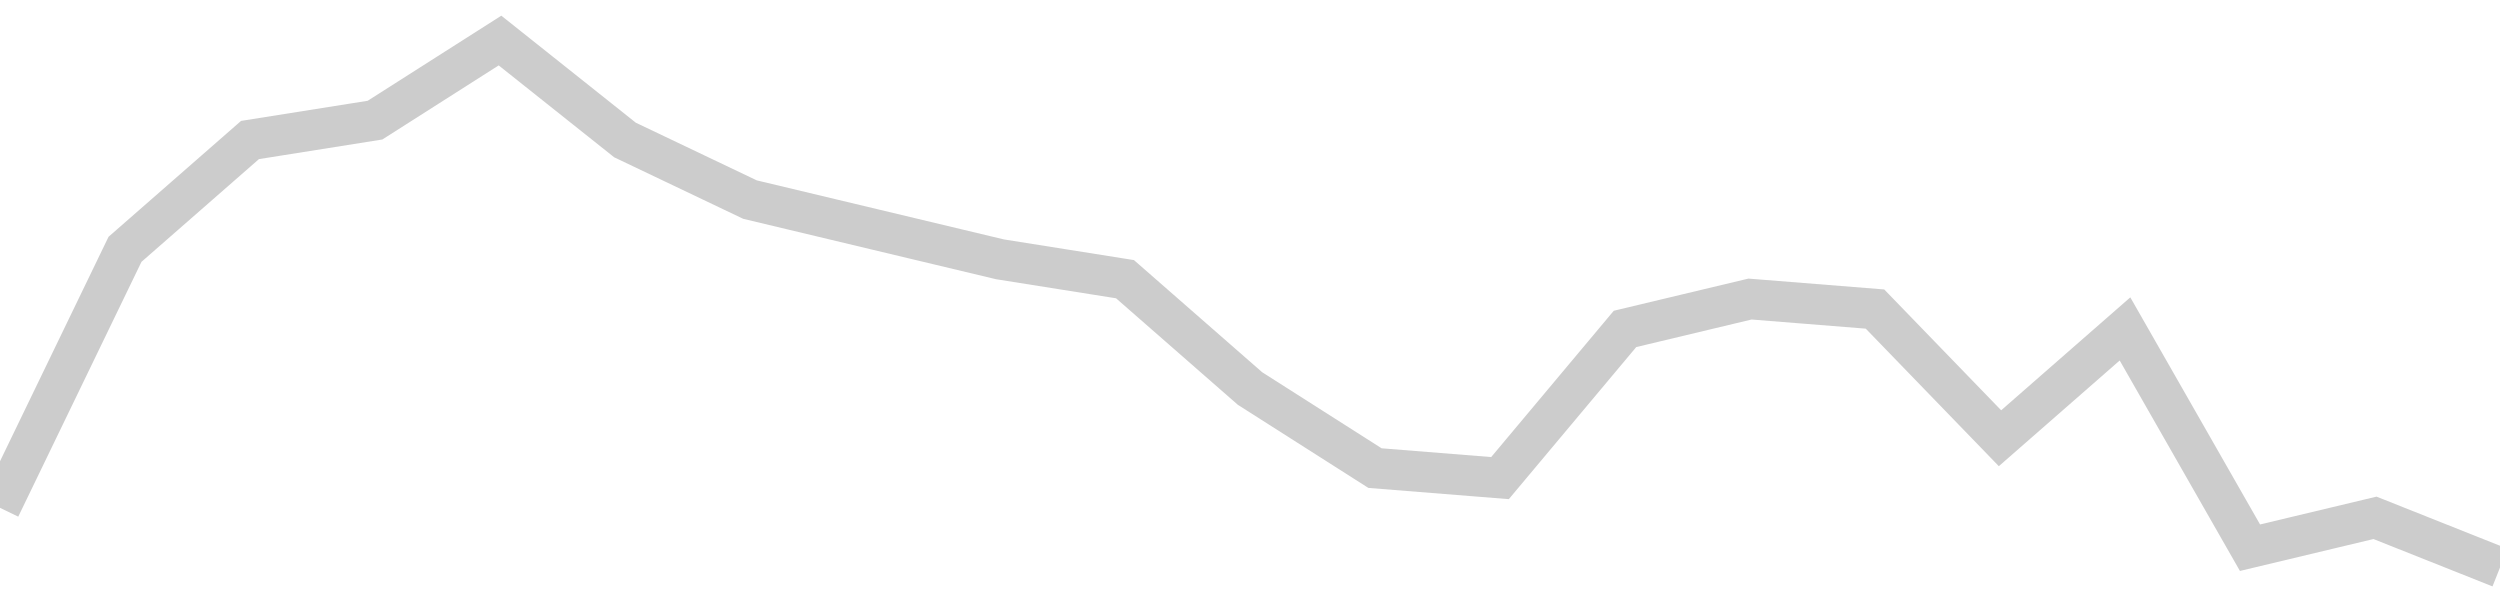 <!-- Generated with https://github.com/jxxe/sparkline/ --><svg viewBox="0 0 185 45" class="sparkline" xmlns="http://www.w3.org/2000/svg"><path class="sparkline--fill" d="M 0 37.58 L 0 37.58 L 9.25 18.45 L 18.5 10.36 L 27.75 8.89 L 37 3 L 46.25 10.36 L 55.5 14.77 L 64.75 16.98 L 74 19.19 L 83.25 20.66 L 92.5 28.75 L 101.75 34.64 L 111 35.38 L 120.25 24.34 L 129.5 22.13 L 138.75 22.87 L 148 32.43 L 157.25 24.34 L 166.5 40.53 L 175.75 38.32 L 185 42 V 45 L 0 45 Z" stroke="none" fill="none" ></path><path class="sparkline--line" d="M 0 37.58 L 0 37.58 L 9.25 18.45 L 18.5 10.36 L 27.75 8.89 L 37 3 L 46.25 10.36 L 55.5 14.77 L 64.75 16.98 L 74 19.19 L 83.25 20.66 L 92.5 28.75 L 101.75 34.64 L 111 35.38 L 120.25 24.34 L 129.5 22.13 L 138.75 22.87 L 148 32.43 L 157.25 24.34 L 166.5 40.53 L 175.75 38.32 L 185 42" fill="none" stroke-width="3" stroke="#CCCCCC" ></path></svg>